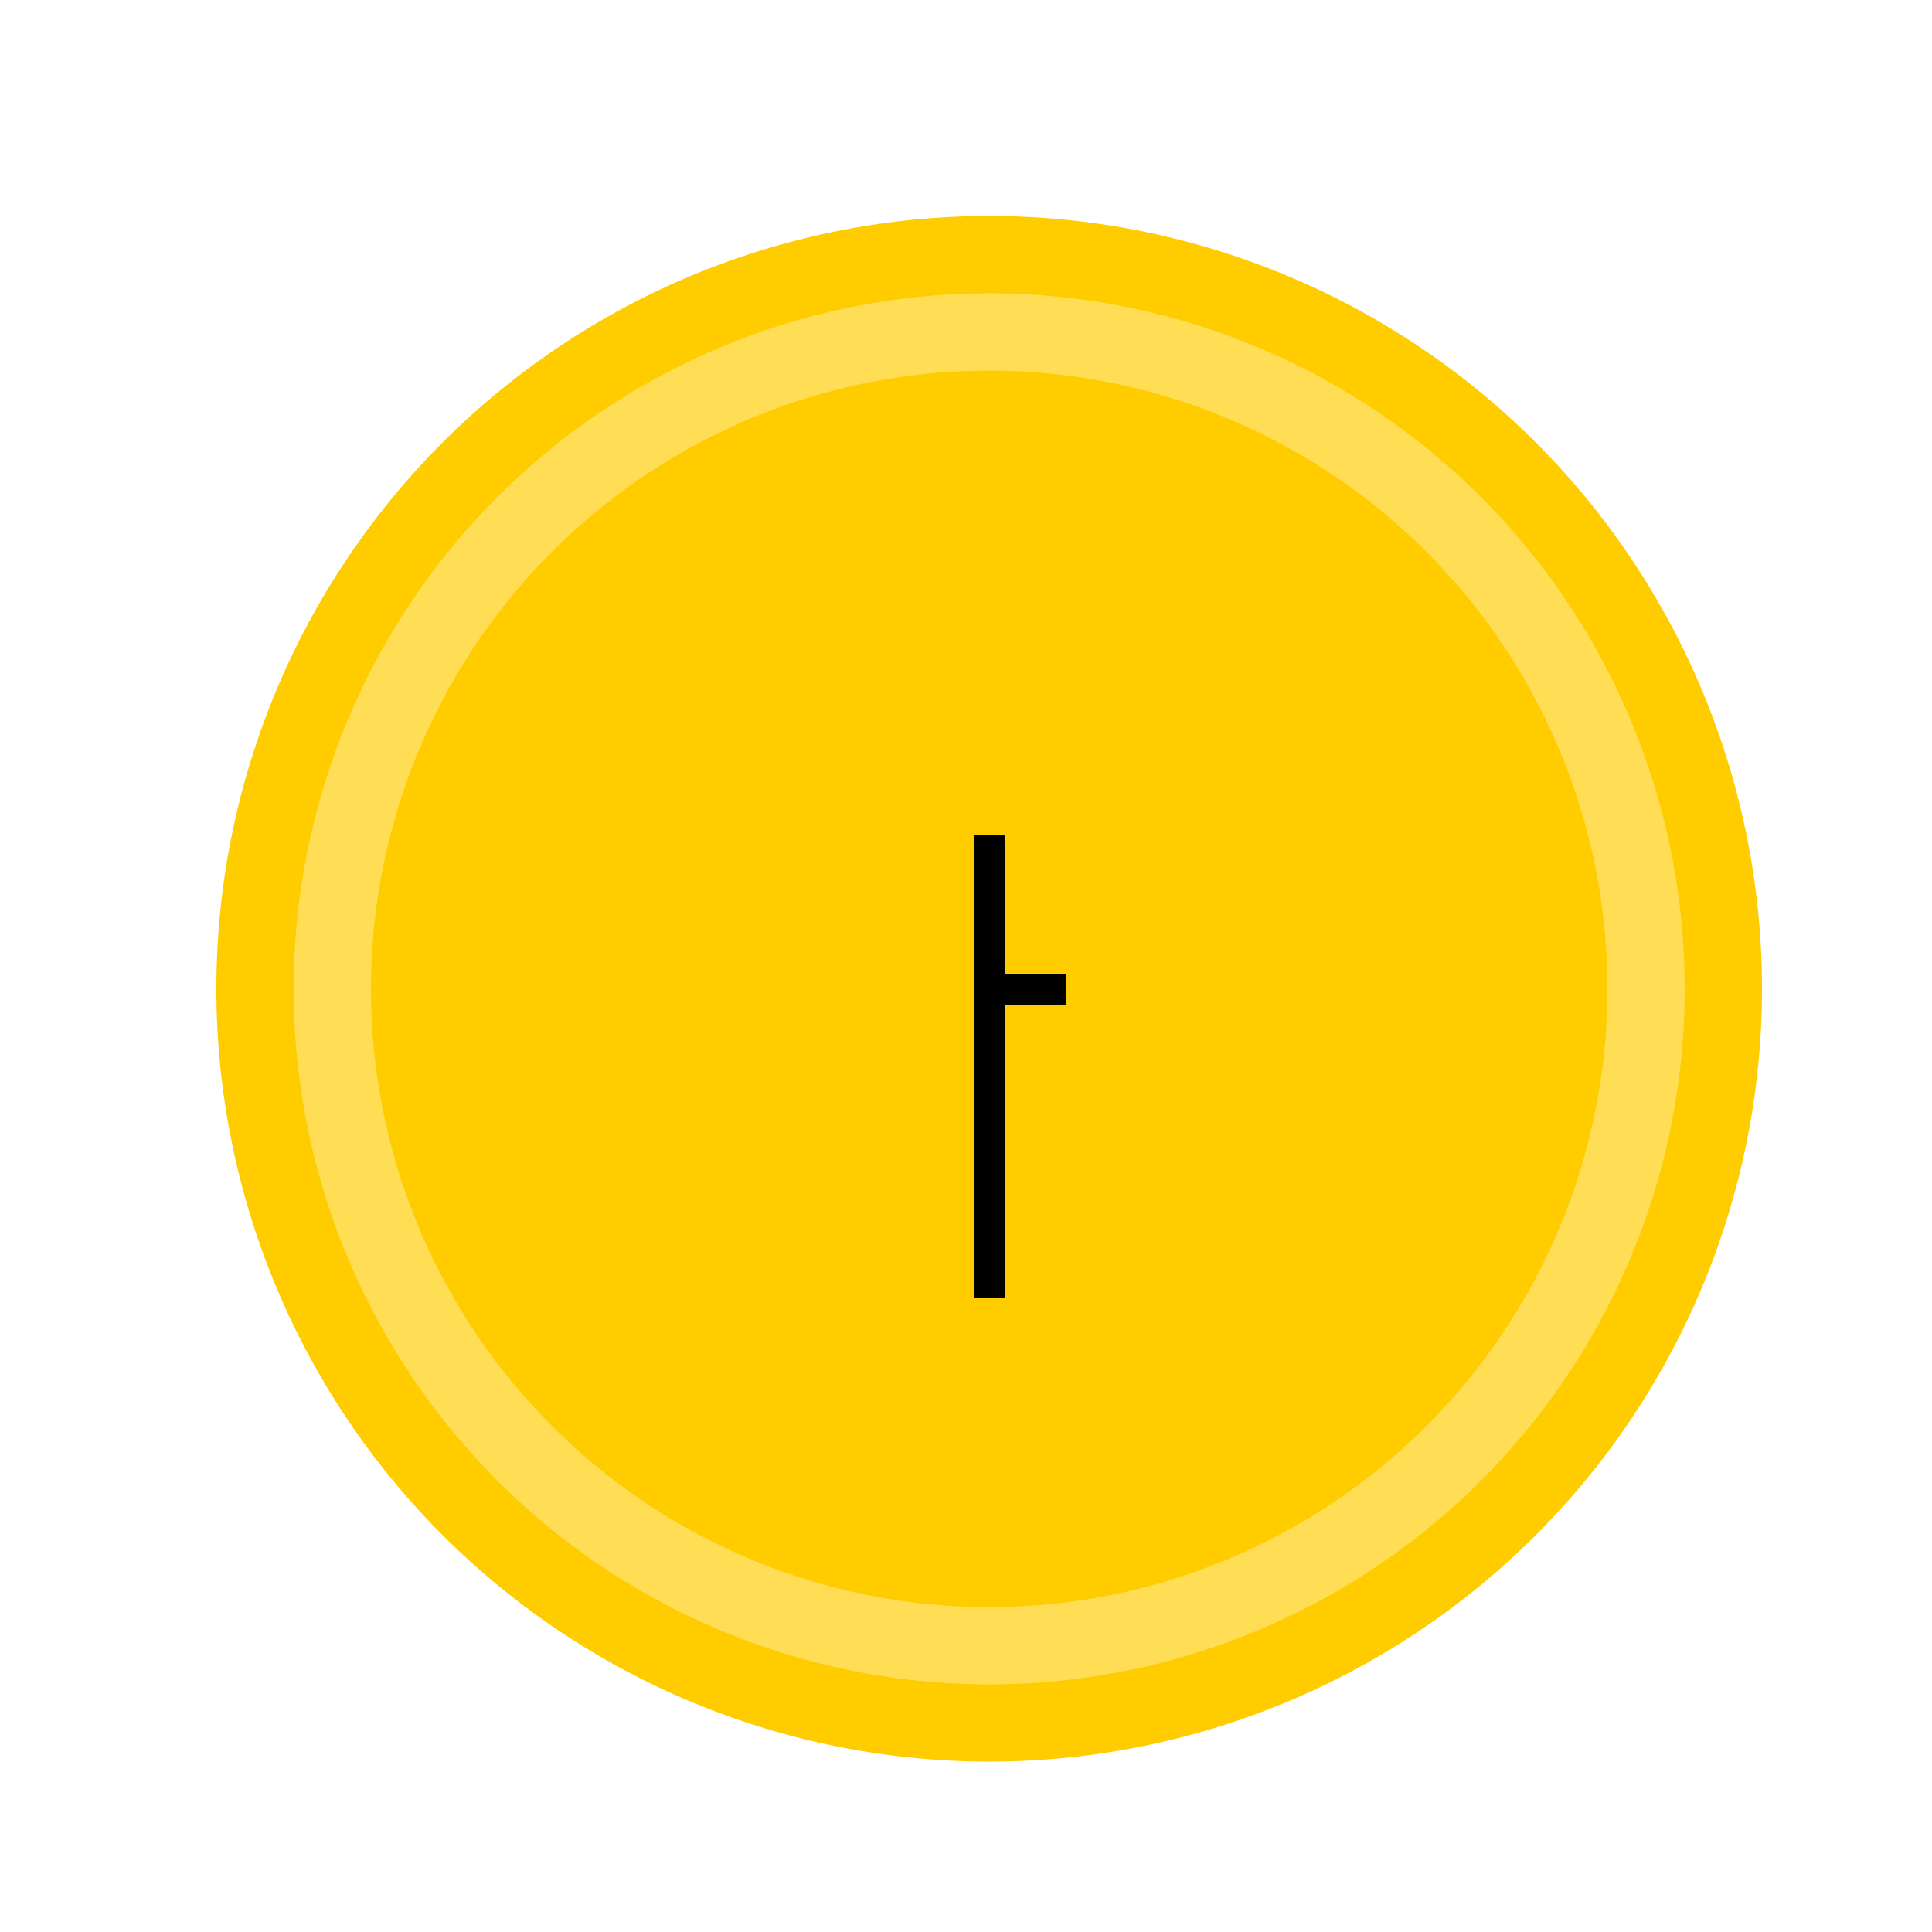 <!--

Generated by DrawGPT.
Free, open source, AI generated images in SVG, PNG, and HTML Canvas format.
https://drawgpt.ai

Created: 2023-11-19T16:08:22.467Z
Link: https://drawgpt.ai/prompt/123154/

-->
<svg xmlns="http://www.w3.org/2000/svg" xmlns:xlink="http://www.w3.org/1999/xlink" width="500" height="500"><defs/><g><rect fill="#ffffff" stroke="none" x="0" y="0" width="512" height="512"/><path fill="#ffcc00" stroke="none" paint-order="stroke fill markers" d=" M 456 256 A 200 200 0 1 1 456 255.8"/><path fill="#ffdd55" stroke="none" paint-order="stroke fill markers" d=" M 436 256 A 180 180 0 1 1 436 255.82"/><path fill="#ffcc00" stroke="none" paint-order="stroke fill markers" d=" M 416 256 A 160 160 0 1 1 416 255.84"/><path fill="none" stroke="#000000" paint-order="fill stroke markers" d=" M 256 256 L 256 336" stroke-miterlimit="10" stroke-width="8" stroke-dasharray=""/><path fill="none" stroke="#000000" paint-order="fill stroke markers" d=" M 256 256 L 256 216" stroke-miterlimit="10" stroke-width="8" stroke-dasharray=""/><path fill="none" stroke="#000000" paint-order="fill stroke markers" d=" M 256 256 L 276 256" stroke-miterlimit="10" stroke-width="8" stroke-dasharray=""/></g></svg>